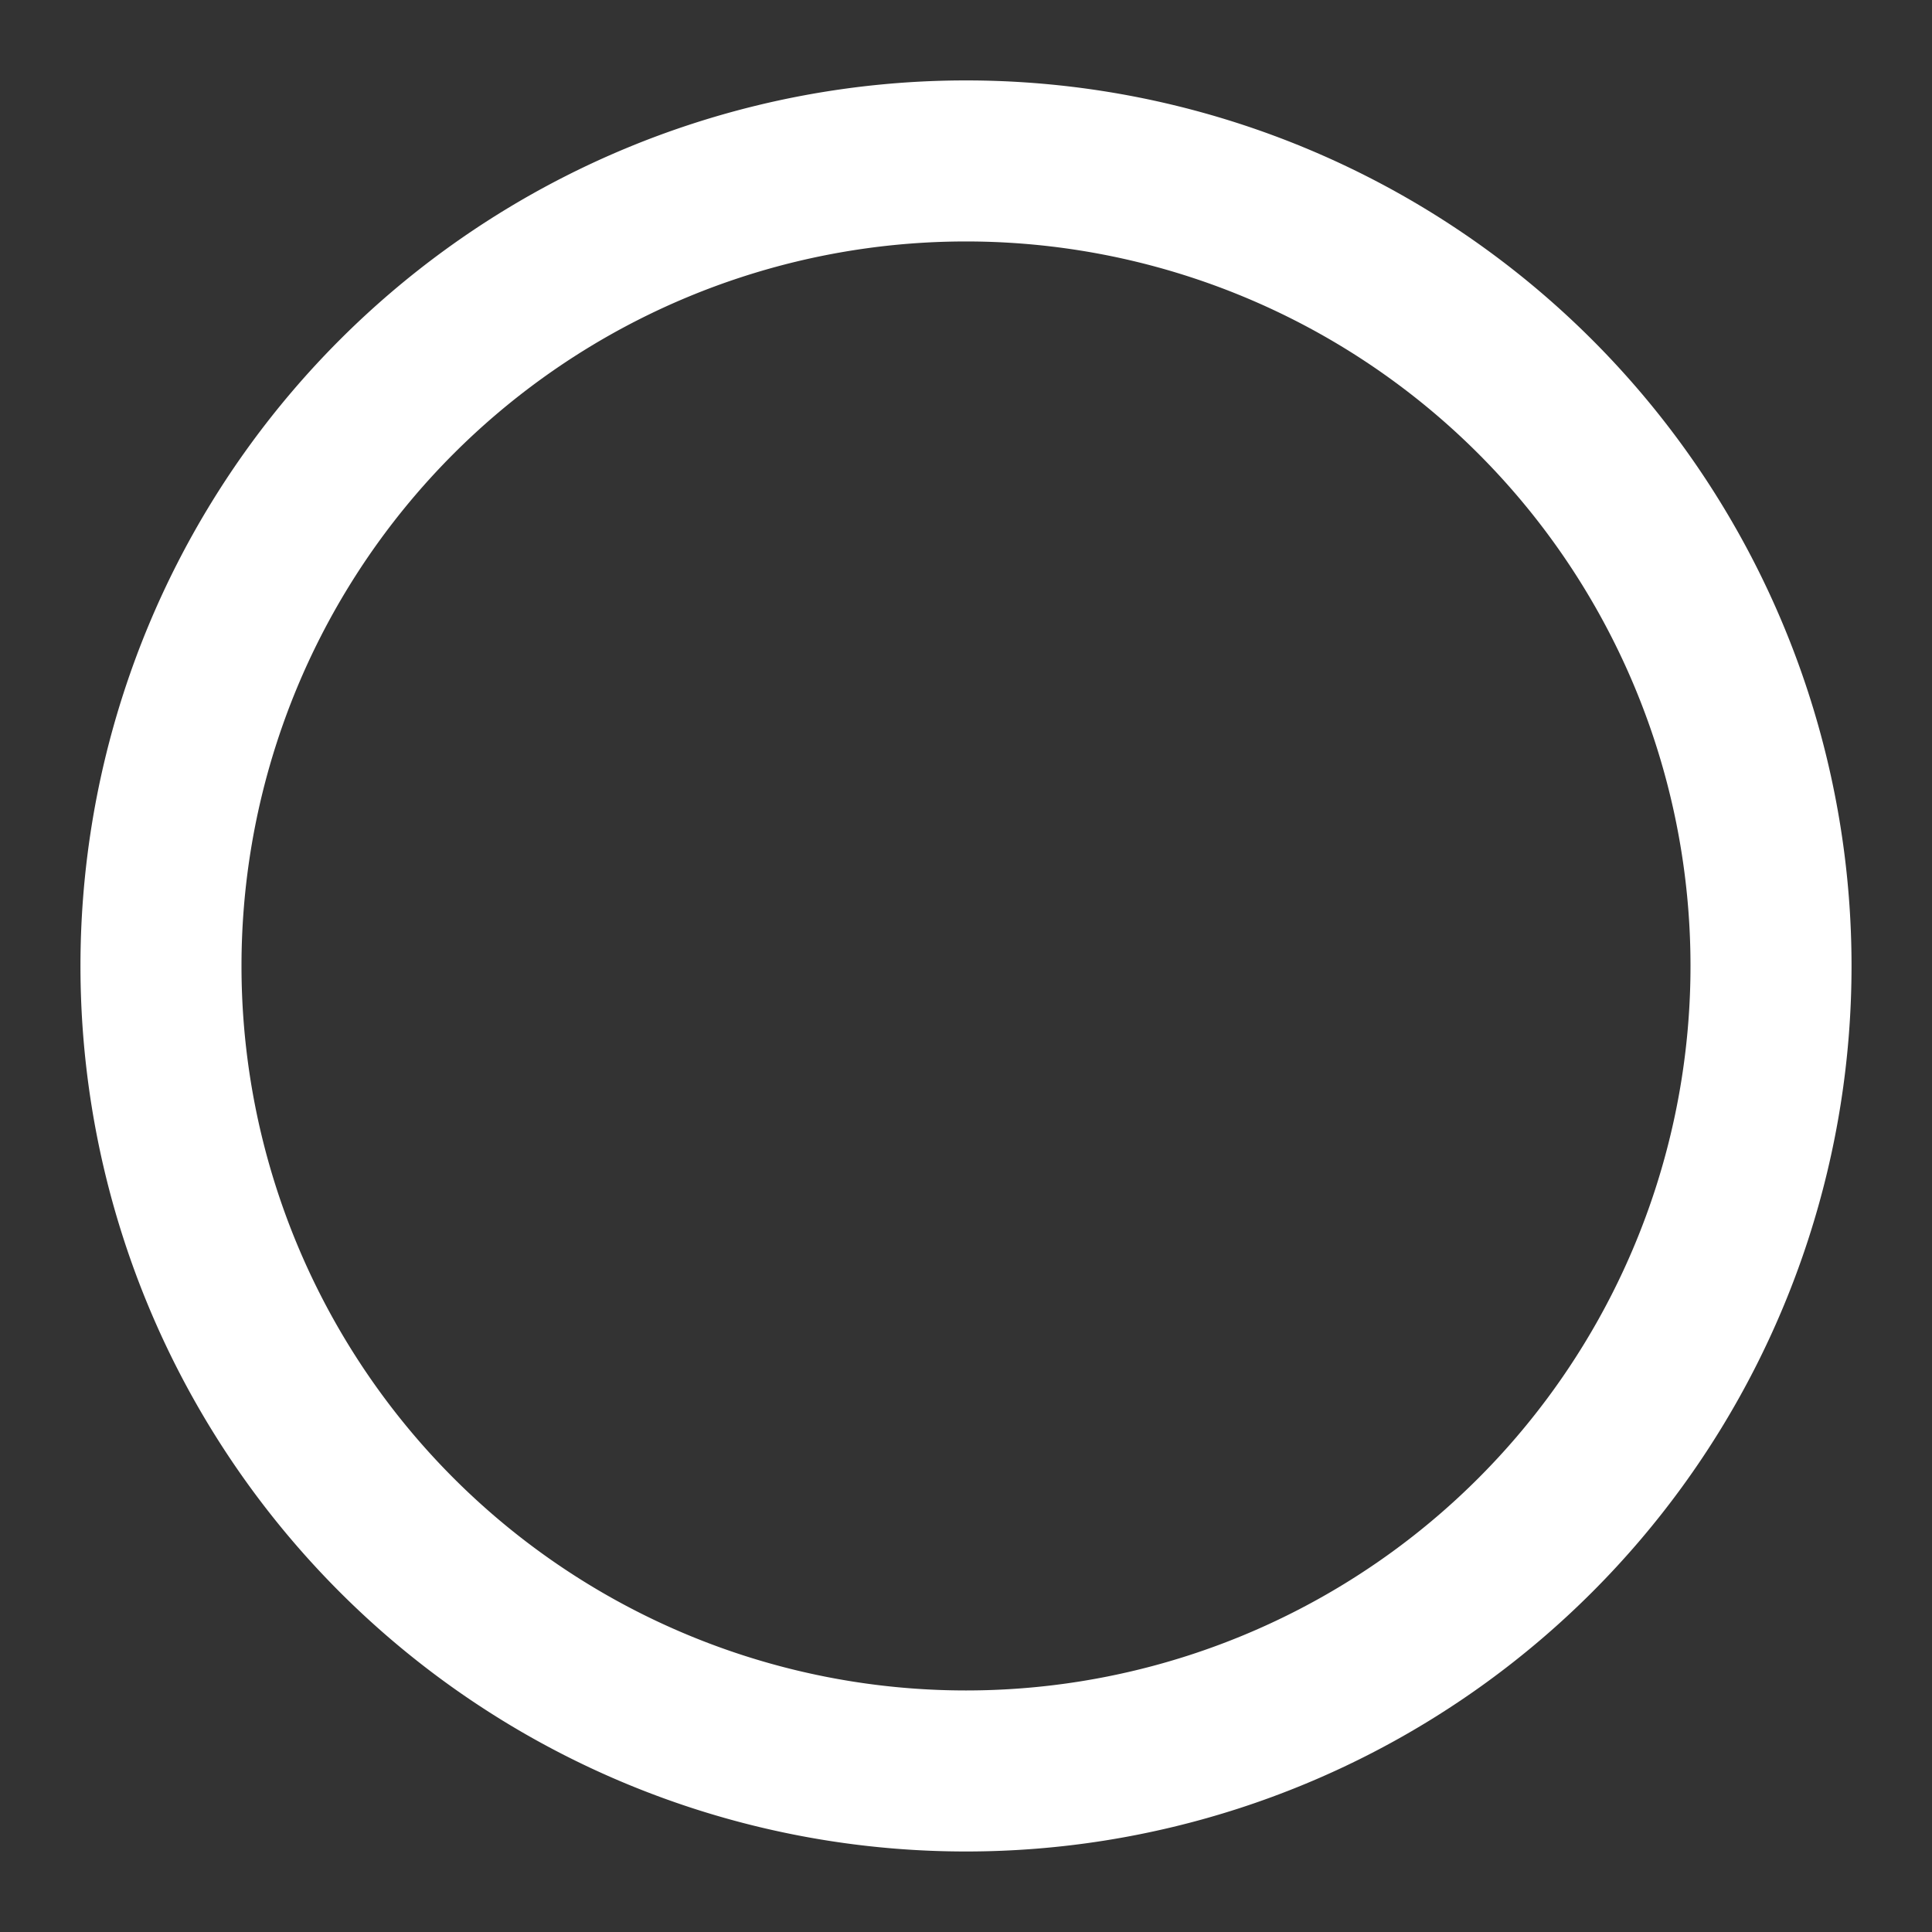 <svg width="20" height="20" fill="none" xmlns="http://www.w3.org/2000/svg"><rect width="100%" height="100%" fill="#333333" stroke="none"/><g clip-path="url('#clip0_2201_39')"><path d="M10 18.333a8.333 8.333 0 1 0 0-16.667 8.333 8.333 0 0 0 0 16.667Z" stroke="#fff" stroke-width="1.667" stroke-linecap="round" stroke-linejoin="round"/></g><defs><clipPath id="clip0_2201_39"><path fill="#fff" d="M0 0h20v20H0z"/></clipPath></defs></svg>